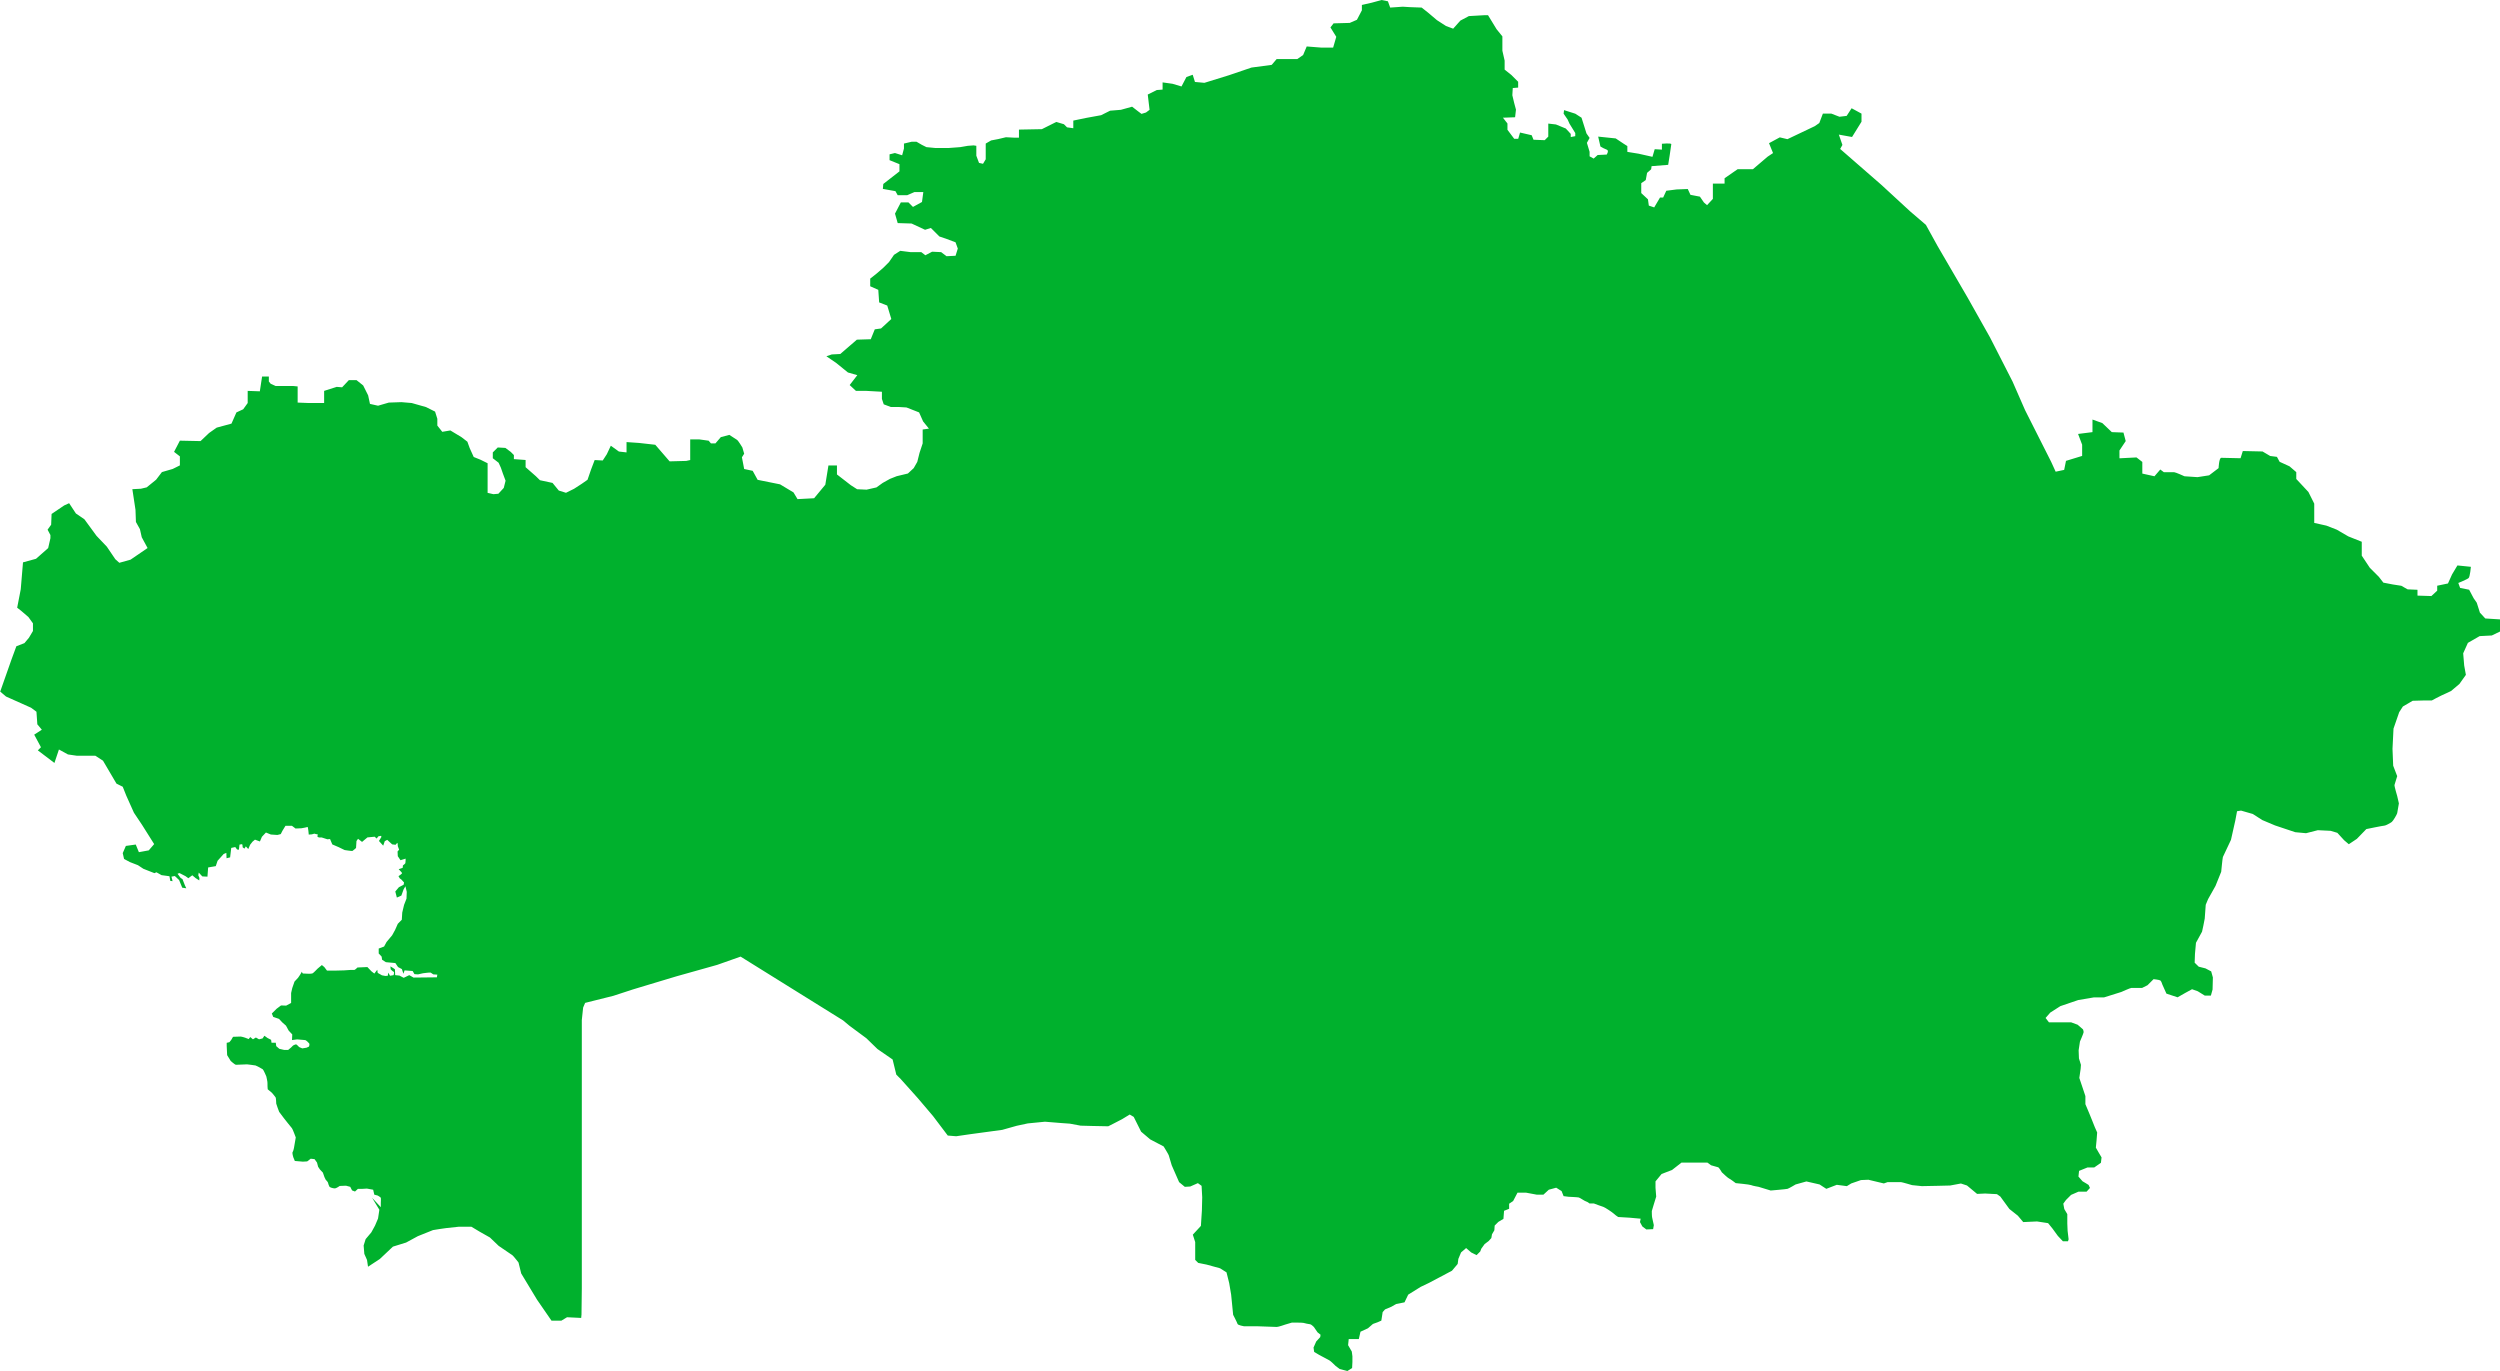 <?xml version="1.0" encoding="utf-8"?>
<!-- Generator: Adobe Illustrator 23.1.0, SVG Export Plug-In . SVG Version: 6.00 Build 0)  -->
<svg version="1.1" id="Слой_1" xmlns="http://www.w3.org/2000/svg" xmlns:xlink="http://www.w3.org/1999/xlink" x="0px" y="0px"
	 viewBox="0 0 3993 2190.3" style="enable-background:new 0 0 3993 2190.3;" xml:space="preserve">
<style type="text/css">
	.st0{display:none;}
	.st1{fill:#FFFFFF;}
	.st2{fill:#00B12D;}
</style>
<title>карта казахстана</title>
<g class="st0">
	<rect class="st1" width="3993" height="2190.3"/>
</g>
<g>
	<path class="st2" d="M3993,989.3v19.4l-13.1,6.3l-19.4,1l-18.8,10.8l-7.5,16.7l1.6,19.4l2.7,15l-10.3,14.5l-13.4,11.3
		c0,0-13.4,6.4-15.1,7c-1.6,0.5-15.6,8.1-15.6,8.1h-12.9l-17.7,0.5l-15.6,9.1l-5.9,9.1l-9.1,26.3l-1.6,32.3l1.1,26.9l6.4,16.7
		c0,0-3.8,12.3-4.3,14c-0.5,1.7,4.3,17.7,4.3,17.7l2.7,11.8c0,0-2.2,13.4-2.7,15.6c-0.5,2.2-6.4,12.3-8.6,14s-9.7,5.9-11.8,5.9
		c-2.2,0-28.9,5.5-28.9,5.5l-15.1,15.6l-12.9,8.6l-7.5-6.4l-10.8-11.8l-10.8-3.2l-20.4-1l-18.8,4.8l-17.2-1.6l-32.3-10.8l-20.4-8.6
		l-15.1-9.7l-18.8-5.4l-6.4,1l-2.7,14.5l-7,31.2c0,0-12.3,25.8-12.9,27.4s-2.7,23.6-2.7,23.6l-9.1,22.6l-11.8,21l-3.8,9.1
		c0,0-1.6,20.4-1.6,22c0,1.6-4.3,21-4.3,21l-9.7,17.7l-1.6,17.8l-0.5,14l6.5,6.4l10.8,2.7l9.1,4.8l2.7,9.7l-0.5,19.3l-2.7,9.7h-9.7
		l-11.3-7l-9.1-3.2l-10.8,5.9l-12.3,7l-17.8-5.9l-6.5-14.5c0,0-1.6-5.4-3.2-6.5c-1.6-1.1-10.8-2.1-10.8-2.1l-9.7,9.7l-8.6,4.3h-17.2
		c-1.6,0-16.1,6.5-16.1,6.5l-27.4,8.6h-16.1l-25.3,4.3l-28.5,9.7l-16.1,10.3l-7.5,8.6l5.4,7h35.5l10.3,3.8l8.6,7.5
		c0.5,1.4,0.9,2.8,1,4.3c0,1.6-5.9,15.1-5.9,15.1l-2.1,14l0.5,12.9l3.2,10.3l-0.5,6.4l-2.1,14.5l5.4,16.1l4.3,12.9v12.9l5.9,14
		l4.8,11.8l4.3,10.8l3.8,8.6l-1,12.9l-1.1,11.3l4.3,7.5l4.8,8.1l-1,8.6l-10.7,7.5h-10.8l-13.4,5.4l-1,9.1l6.5,7.5l5.4,3.2l4.3,2.7
		l2.2,4.8l-5.4,5.9h-12.9l-11.9,5.2l-8.1,8.1l-4.3,5.9l1.6,8.6l4.8,8.1v15l0.5,11.8l1.6,13.4l-1,3.2h-8.1l-8.1-8.6l-8.6-11.8l-7-8.6
		l-17.7-2.7l-22,1l-8.6-10.2l-13.5-10.7l-14.5-19.9l-5.4-3.8l-18.8-1l-12.9,0.6l-16.1-13.4l-9.7-3.2l-17.2,3.2l-19.9,0.5l-25.3,0.5
		l-15.6-1.6c0,0-16.1-4.8-17.7-4.8h-21.5l-5.9,2.1l-13.4-3.2l-11.3-2.7l-11.8,0.5l-15.6,5.4l-7,4.3l-16.1-2.1l-16.7,6.4l-10.8-7
		l-21-4.8l-17.2,4.8c0,0-10.8,6.4-12.9,7s-26.9,2.7-26.9,2.7l-19.4-5.9c0,0-9.7-1.6-11.8-2.7c-2.2-1.1-24.7-3.2-24.7-3.2
		s-9.1-7-10.8-7.5c-1.6-0.5-11.3-9.7-11.3-9.7s-4.3-7.5-5.9-8.1s-11.3-3.2-11.3-3.2l-5.9-4.3h-41.4l-15.1,11.8l-16.7,6.4l-9.7,11.8
		v10.3l1.1,14l-4.3,14l-2.7,9.1c0,0,0,8.6,0.5,10.2c0.5,1.6,2.7,12.3,2.7,12.3l-1.1,6.4l-10.8,0.5l-6.4-4.8l-3.8-7l1.1-5.4
		l-17.7-1.6l-18.3-1.1c-2.5-1.6-4.8-3.4-7-5.4c-2.2-2.1-14.5-10.3-16.7-10.8c-2.2-0.5-15-5.4-15-5.4h-7c0,0-3.2-2.7-5.4-3.2
		s-9.7-5.9-11.8-6.4c-2.1-0.5-16.1-1.1-16.1-1.1l-8.1-1l-3.2-8.1l-8.6-5.4l-11.8,3.2l-8.6,7.9h-10.8l-17.2-3.2h-13.4l-7,13.4
		l-6.4,4.3v8.1l-8.1,3.2l-1,12.9l-8.1,4.8l-5.9,5.9l-0.5,7.5l-3.8,6.5l-1,5.9l-4.3,4.8l-6.4,4.8l-5.4,7.5l-1.6,4.3l-5.9,5.9
		l-8.6-4.3l-8.1-7l-8.1,7l-4.3,10.3l-1.1,8.1l-9.1,10.8l-18.3,9.7l-18.3,9.7l-13.4,6.4l-19.9,12.4l-5.9,12.3l-13.4,2.7l-7.5,4.3
		l-10.2,4.3l-3.8,4.3l-2.1,13.6l-5.9,2.6l-7.5,2.7l-8.1,7l-11.8,5.4l-2.7,11.8h-16.1l-1,9.7l5.9,10.2l1,7.5v9.1l-0.5,9.7l-7.5,4.8
		l-12.3-3.2l-6.4-4.8c0,0-8.1-8.1-10.2-9.1c-2.2-1.1-16.1-8.6-16.1-8.6l-8.1-4.8l-1-7l4.3-9.7l6.4-7l0.5-3.8l-4.8-3.8l-5.9-8.6
		c0,0-4.3-4.3-5.9-4.3c-3.6-0.5-7.2-1.2-10.7-2.2c-1.6-0.5-18.3-0.5-18.3-0.5l-10.8,3.2c0,0-10.8,3.8-13.5,3.8
		c-2.7,0-31.2-1.1-31.2-1.1h-21.2c0,0-9.7-1.6-10.3-3.8c-0.6-2.2-7-14.5-7-14.5l-3.2-32.3l-3.1-18.3l-4.3-17.2l-10.3-6.5l-21.5-5.9
		l-13.4-2.7l-4.8-4.8v-28.5l-3.8-11.8l12.9-14l1.6-24.7l0.5-21l-1-18.3l-5.9-4.3l-12.3,5.4l-8.6,0.5l-9.1-7.5l-11.8-26.9
		c0,0-4.3-14.5-4.8-16.1c-0.5-1.6-8.1-14-8.1-14l-21.5-11.3l-14.5-12.3l-11.8-23.6l-6.4-3.8l-12.3,7.5l-14.5,7.5l-7.5,3.8l-25.3-0.5
		l-18.8-0.5l-17.2-3.2l-14-1l-25.8-2.1l-27.4,2.7l-17.7,3.8l-23.1,6.5l-19.9,2.7l-31.7,4.3l-22,3.2l-13.4-1.1l-23.6-31.2l-24.2-28.5
		l-27.4-30.6l-7-7l-5.9-24.2l-24.2-16.7l-17.7-17.2l-26.9-19.9l-10.3-8.6l-163.7-101.9l-37.4,13.2l-65.1,18.3l-40.9,12.3l-28.5,8.6
		l-31.2,10.2l-45.2,11.3l-3.2,7.5l-2.1,19.9v428.5l-0.5,41.9l-0.5,5.4l-22.6-1.1l-9.1,5.5h-15.7l-23.1-33.5l-25.3-41.9l-4.3-17.5
		c0,0-8.1-10.5-9.7-11.6c-1.6-1.1-22-15-22-15l-14-13.4l-16.1-9.1l-13.5-8.1H733l-20.4,2.2c0,0-19.4,2.7-21,3.2
		c-1.6,0.5-24.2,9.7-24.2,9.7l-18.8,10.2l-21,6.5l-21,19.8l-18.8,12.3l-1.6-10.8l-4.3-9.7l-1.1-13.4l3.2-10.2l9.1-10.8l5.9-10.8
		l4.8-11.3l2.1-14l-11.7-19.2l14,15.1v-6.8c0,0,0.4-7.2,0-8.2s-5-3.6-5-3.6l-5.4-1.4l-1.8-7.9l-10-1.8l-6.8,0.4h-7.5l-4.7,4.3
		l-4.7-1.8l-2.9-5.7l-6.8-1.8l-10,0.4c0,0-5.4,3.9-7.9,3.9s-7.9-1.4-8.6-2.9c-0.7-1.4-2.2-5-2.2-6.1s-3.6-4.7-3.6-4.7l-2.1-4.3
		l-2.5-7.2l-4.7-5l-2.9-4.3l-1.8-6.8l-3.9-5.4l-6.1-0.7l-5.7,4.3l-6.8,0.4l-12.9-1.1l-2.5-6.1c0,0-2.1-6.8-1-8.2
		c1.1-1.4,1.8-5.4,2.1-6.4s2.9-16.9,2.9-16.9s-5-13.6-6.1-14.7c-1.1-1.1-12.9-16.1-12.9-16.1l-7.5-10c0,0-4.7-12.2-4.7-13.2
		c-0.1-3.1-0.3-6.2-0.7-9.3c-0.3-1.1-6.1-7.9-6.1-7.9l-6.8-5.7c0,0-0.7-8.6-0.4-9.7c0.4-1.1-1.8-10.7-1.8-10.7s-4.3-10.4-5.7-11.5
		s-10-5.7-11.5-6.1c-1.4-0.4-13.6-1.8-13.6-1.8s-16.5,0.7-17.9,0.7s-8.2-6.1-8.2-6.1l-5.7-9.3l-0.7-14.7v-5l4.3-1l2.9-3.6l2.9-5
		c0,0,9.7-0.4,11.8-0.4c2.2,0,7.5,1.8,7.5,1.8l5.7,2.2l2.5-3.2l4.3,3.6l4.7-2.9l5,2.9l5.7-1.4l2.9-4.3l5,3.6l5.7,2.9l0.7,4.7h6.8
		l0.7,5.4l5,4.3l7.9,1.8h6.1l4.7-3.9l3.2-3.2c0,0,3.9-2.1,5-1.8c1.1,0.4,4.7,4.3,4.7,4.3l5,2.1l6.8-1.1l3.9-1.8c0,0,1.4-3.6,0.4-5
		c-1.1-1.4-5-5.4-6.8-5.4c-1.8,0-12.5-1.1-12.5-1.1l-8.2,1.1l0.4-9l-5.7-6.1l-4.3-7.9l-6.1-5.4l-5-5.4l-9.3-3.2l-2.2-5.4l7.5-7.5
		l7.2-5.4l8.2,0.3l7.9-4.3v-15.8l1.8-7.9l3.6-10.4l5.7-6.1l2.9-4.3l3.2-5.4c0,0,0.7,2.9,1.8,2.9c1.1,0,9.3,0.4,9.3,0.4
		s4.7,0,6.1-0.7c1.4-0.7,7.9-7.5,7.9-7.5l6.8-5.7l3.9,3.2l4.3,5.7h11.8l15.4-0.4l10.4-0.7h6.1c1,0,5-3.9,5-3.9l15.8-0.7l6.5,6.8
		l4.6,3.6l4.7-6.1l0.7,5l6.8,3.9l5.4,1l3.9-0.3l0.7-5l2.9,5l5.7-1c0,0,1.4-5,0-5.4c-1.4-0.4-4.7-3.9-4.7-3.9l-0.4-4.7l4.7,2.9
		l2.5,1.8l0.4,9.3l6.8,0.7l6.8,3.6l8.9-4.3l6.8,3.9l37.3-0.4l0.7-4.3l-6.4-0.4c-1.4-1.1-2.8-2-4.3-2.9c-1-0.4-12.2,1.1-12.2,1.1
		l-7.9,1.8l-5.7-0.4l-2.9-5l-12.9-1l-1.8,5.4l-2.5-7.5l-6.1-3.2l-4.3-6.4l-15.1-1.4l-6.1-3.9l-0.7-5l-4.7-5v-7.9l8.6-3.2l3.9-7.2
		l9-10.8l4.7-8.6l4.3-9.7l6.4-6.5l0.7-11.5l2.9-12.2l3.9-10l0.4-10.8l-2.1-9l-2.9,4.9l-3.6,10l-7.2,3.2l-2.5-9.7l5.7-6.8l7.6-4
		l0.7-3.6l-4.3-4.7l-2.5-1.8l-2.1-3.6c0,0,6.1-3.9,5.7-5c-0.4-1.1-5.4-6.1-5.4-6.1l6.4-2.2l0.4-3.9c0,0,3.6-2.5,3.9-3.6
		c0.4-1.1,0.4-7.2,0.4-7.2l-8.2,2.5l-4.3-6.4l-0.4-7.5l2.5-2.9l-2.1-5.7c0,0,0-6.1-1.1-5c-1.1,1.1-2.5,2.9-2.5,2.9l-5.4-0.7
		l-7.9-7.2l-3.9,2.1l-2.5,7.2l-6.8-7.5l3.9-6.4l-0.4-1.8l-4.3,0.7l-2.9,3.6l-3.2-2.9l-11.5,1.1l-8.6,7.2l-6.4-5l-2.5,3.6l-0.7,11.1
		c0,0-4.7,4.3-5.7,4.7c-1.1,0.4-12.5-1.4-12.5-1.4l-9.7-4.7l-10-4.3l-3.6-8.6l-4.3,0.4l-9-2.9h-4.7l-2.5-1.8c0,0,1.8-3.2,0.4-3.2
		c-1.7-0.2-3.4-0.6-5-1.1l-3.9,1.1l-5,0.4c0,0-1-12.9-2.1-12.2c-1.1,0.7-9.7,2.1-9.7,2.1l-9.3,0.4l-5.7-4.3h-10.4l-5,8.2l-2.5,5
		l-5.4,1.4l-10.4-0.7l-7.9-3.2l-6.4,6.8l-3.2,7.5l-7.9-2.9l-3.9,3.2l-3.9,5l-2.9,6.8l-3.9-4.3l-2.2,3.6l-2.9-2.1c0,0,0-5-1.1-5
		c-1.3,0.1-2.6,0.4-3.9,0.7l-1,8.2l-2.9-0.4l-2.9-3.9l-6.4,1.4l-1.8,15.1l-5.7,1.4l-0.3-8.6l-4.3,1.8l-9.7,10.8l-2.9,8.6l-12.2,2.1
		l-1.1,14.7l-8.2-0.4l-5.7-6.1l-0.7,4.3l1.8,4.3l-0.3,3.9l-6.1-3.9l-5-4.3l-6.4,4.7l-4.3-3.2l-9.7-5l-3.2,1l5,6.8l2.9,1.8l3.9,10
		l2.2,4.7l-6.5-1l-5-12.2l-6.8-6.4l-5.4,1l1.8,7.2l-3.6-0.4l-1.4-7.5l-12.6-1.7l-8.2-4.6l-3.2,1.4l-17.7-7l-8.6-5.7l-12.9-5l-9.3-5
		l-2.1-9.3l5-11.5l15.8-2.2l5,12.2l15.8-2.9l8.6-10l-19.4-30.8l-12.9-19.3l-12.2-27.2l-5.7-14.3l-10-5l-21.5-36.6l-12.2-7.9h-29.4
		l-14.4-2.1l-14.4-7.9l-7.2,21.5l-26.5-20.1l5-5l-10.8-20.1l12.2-7.9l-7.2-8.6l-1.4-20.1l-8.6-6.4l-40-17.9l-9.3-7.9l17.9-50.9
		l7.9-21.5l12.9-5l7.2-8.6l6.4-10.8v-12.2l-7.2-10l-10.8-9.3l-7.2-5.7l5.7-29.4l3.6-43l20.8-5.7l19.4-17.1l3.6-15.8v-5L76,846
		l5.7-7.9l0.7-17.2l20.1-13.6l7.9-3.6l10.8,16.4l13.6,9.3l19.4,26.5l16.4,17.2l13.6,20.1l6.4,5.7l17.9-5l27.2-18.6l-9.3-17.2
		l-2.9-12.9l-6.4-11.5l-0.7-19.4l-5-33l13.6-0.7l9.3-2.2l15-12.2l9.3-12.2l17.2-5l11.5-5.7v-14.4l-9.3-7.2l9.3-17.9l33,0.7
		l13.6-12.9l12.2-8.6l23.6-6.4l7.9-17.9l10.8-5l7.2-10v-19.4l19.4,0.7l3.6-23.6h10.8v7.9l2.9,3.6l7.9,3.6h28l7.2,0.7v25.8l17.9,0.7
		h24.4v-19.4l20.1-6.4l8.6,0.7l10.8-11.5h12.2l10.7,8.6l7.9,15.8l2.9,13.6l12.9,2.9l17.2-5l20.1-0.7l16.5,1.4l22.9,6.5l14.4,7.2
		l3.6,11.5v10.8l7.9,10l12.9-2.2l17.9,10.8l9.3,7.2l3.6,10l6.5,14.4l10.7,4.3l11.5,5.7v47.3l9.3,2.1l7.9-0.7l8.6-9.3l2.9-11.5
		l-4.3-11.5L800,747l-3.6-7.9l-9.3-7.2v-9.3l7.9-7.9l12.2,0.7l8.6,6.4l5,5v6.5l18.7,1.4v11.5l16.4,14.4l6.5,6.4l20.1,4.3l10,12.2
		l11.5,3.6l12.9-6.4l12.2-7.9l9.3-6.5l5.7-16.5l5.7-15l12.9,0.7l6.5-10l6.4-13.6l12.9,9.3l12.2,1.4v-16.5l20.1,1.4l25.8,2.9
		l22.9,26.5l26.5-0.7l6.4-1.4v-33h14.4l15.1,2.1l3.6,4.3h7.2l8.6-10l13.6-3.6c0,0,10,6.5,12.2,7.9c2.2,1.4,8.6,12.2,8.6,12.2l2.9,10
		l-3.6,5.7l3.6,18.7l13.6,2.9l7.9,14.4l35.8,7.2l21.5,12.9l6.4,10.7l26.5-1.4l17.9-21.6l5-30.8h13.6v14.4l22.2,17.2l10,6.4l15.1,0.7
		l15.8-3.6l10-7.2l11.5-6.4l10.8-4.3l17.9-4.3l9.3-8.6l5.7-10l3.6-14.4l5-15.1v-22.2l10-1.4l-9.3-11.5l-6.4-14.4l-20.1-7.9
		l-11.5-0.7H1423l-11.5-4.3l-2.9-8.6v-11.5l-25.1-1.4h-16.4l-10-9.3l12.2-15.8l-15-4.3l-18.6-15.1l-15.8-10.8l8.6-2.9l13.6-0.7
		l26.5-22.9l22.2-0.7l6.4-15.8l10-1.4l16.4-15.1l-6.5-21.5l-12.9-5l-1.4-20.1l-12.9-5.7v-12.2l10-7.9l10.8-9.3l9.3-9.3l7.9-11.5
		l10-6.4l16.5,2.1h17.1l6.5,5l10.8-5.7l14.4,0.7l8.6,6.5l14.4-0.7l3.6-11.5l-3.6-10l-15.1-5.7l-10.7-3.6l-13.6-13.6l-9.3,2.9
		l-21.5-10l-22.2-0.7l-4.3-15.1l9.3-17.9h12.2l7.2,7.2l14.4-7.9l2.1-15.8h-14.3l-11.5,5h-15.1l-3.6-6.5l-20.1-3.6l0.7-7.9l25.8-20.1
		v-11.5l-15.8-6.4v-9.3l8.6-2.1l11.5,3.6l2.9-10.8v-7.9l12.2-2.9h7.9l8.6,5l7.2,3.6l14.4,1.4h20.8l18.7-1.4l12.2-2.1l9.3-0.7
		l4.3,0.7v15.8l4.3,11.5l6.4,1.4l4.3-7.2v-25.1l8.6-5l11.5-2.2l12.2-2.9l13.6,0.7h7.2v-12.9l36.6-0.7l23-11.5l12.2,3.6l5,5l10,1.4
		v-12.2l20.8-4.3l23.6-4.3l14.4-7.2l17.2-1.4l17.9-5l9.3,7.2l5.7,4.3l7.2-2.2l5.7-4.3l-2.9-24.4l14.4-7.2l9.3-0.7v-11.5l15.8,2.2
		l14.4,4.3l7.9-15.1l10-3.6l3.6,11.5l15.1,1.4l39.4-12.2l35.8-12.2l32.3-4.3l7.9-9.3h33l9.3-6.5l5.7-13.6L2110,76h19.3l5-17.2
		l-9.3-15l5-6.5l25.8-0.7l11.5-5l7.9-15.1V7.9l15.8-3.6l15.8-4.3l10,2.1l3.6,10l20.1-1.4l11.5,0.7l18.7,0.7l10,7.9l14.4,12.2
		l14.4,9.3l11.5,4.3l11.5-12.9l13.6-7.2l24.4-1.4h6.2l13.6,22.3l9.3,11.5V81l3.6,15.8v14.4l10.8,8.6l10.8,10.8v9.3l-8.6,0.7
		l-0.7,11.5l2.9,12.2l2.9,10.8l-1.4,12.2l-19.4,0.7l7.2,9.3v10l10.8,14.4h6.4l2.9-10l18.6,4.3l2.9,7.2l17.9,0.7l5.7-5.7v-20.8
		l12.2,1.4l15.8,6.5l7.9,8.6v5l7.2-1.4v-5l-9.3-15.1l-2.9-6.5l-6.4-9.3l0.7-5.7l17.9,5.7l10,6.4l4.3,13.6l3.6,11.5l5,7.2l-4.3,7.9
		l4.3,14.3v7.2l6.5,3.6l6.4-5.7l14.4-0.7c0,0,4.3-6.4,0-7.9c-3.5-1.4-6.9-3-10-5l-3.6-15.8l28,2.9l12.9,8.6l5.7,3.6v9.3l17.9,2.9
		l22.2,5l3.6-12.2l11.5,0.7v-9.4c0,0,15-1.4,15,0.7s-5,33-5,33l-26.5,2.1l-0.7,5l-6.5,5.7l-2.1,11.5l-7.2,5v15.8l10.7,10l1.4,10
		l8.6,2.9l9.3-15.8h5l5-10.8l16.4-2.1l17.9-0.7l4.3,9.3l15.1,2.9l6.4,9.3l5,4.3l9.3-10v-24.4h18.7v-8.6l20.8-14.4h24.4l23.6-20.1
		l8.6-5.7l-6.4-15.8l17.2-9.3l12.2,2.9l43.7-20.8l7.2-5l5.7-15h13.6l12.9,5l11.5-1.4l7.9-12.2l15.8,8.6v12.9l-15.1,24.4L2937,215
		l5.7,16.5l-3.6,6.4l65.9,57.4l45.9,42.3l25.1,21.5l18.6,33.7l48,82.4l35.9,63.8l35.9,70.3l20.1,45.9l41.6,82.4l7.2,15.8l13.6-2.9
		l2.9-14.4l25.8-7.9v-17.9l-6.5-17.2l23-2.9v-20.1l15.8,5.7l15.1,14.4l18.6,0.7l3.6,13.6l-10,15V732l27.2-1.4l9.3,7.2v18.6l19.4,4.3
		l9.3-10.8l5.7,4.3h16.4c2.2,0,16.5,6.5,16.5,6.5l20.8,1.4l18.6-2.9l15.1-11.5c0,0,0.7-16.5,4.3-16.5s30.8,0.7,30.8,0.7l3.6-11.5
		l31.5,0.7l12.2,7.2l10.8,1.4l4.3,7.9l15.8,7.2l10.8,9.3V765l19.4,20.8l9.3,18.6v30.8l19.3,4.3l16.5,6.4l18.6,10.8l21.5,8.6v22.2
		l12.9,19.4l14.4,14.4l7.2,9.3l15.1,2.9l13.6,2.1l10,5.7l15.8,0.7v9.3l22.2,0.7l9.3-8.6v-7.9l17.2-3.6l6.5-14.4l8.6-14.4l21.5,2.2
		c0,0-1.4,15.8-3.6,17.9c-2.1,2.1-16.5,7.9-16.5,7.9l2.9,7.9l14.4,2.9l7.2,13.6l5,7.2l5,15.8l8.6,9.3L3993,989.3z"/>
</g>
</svg>
